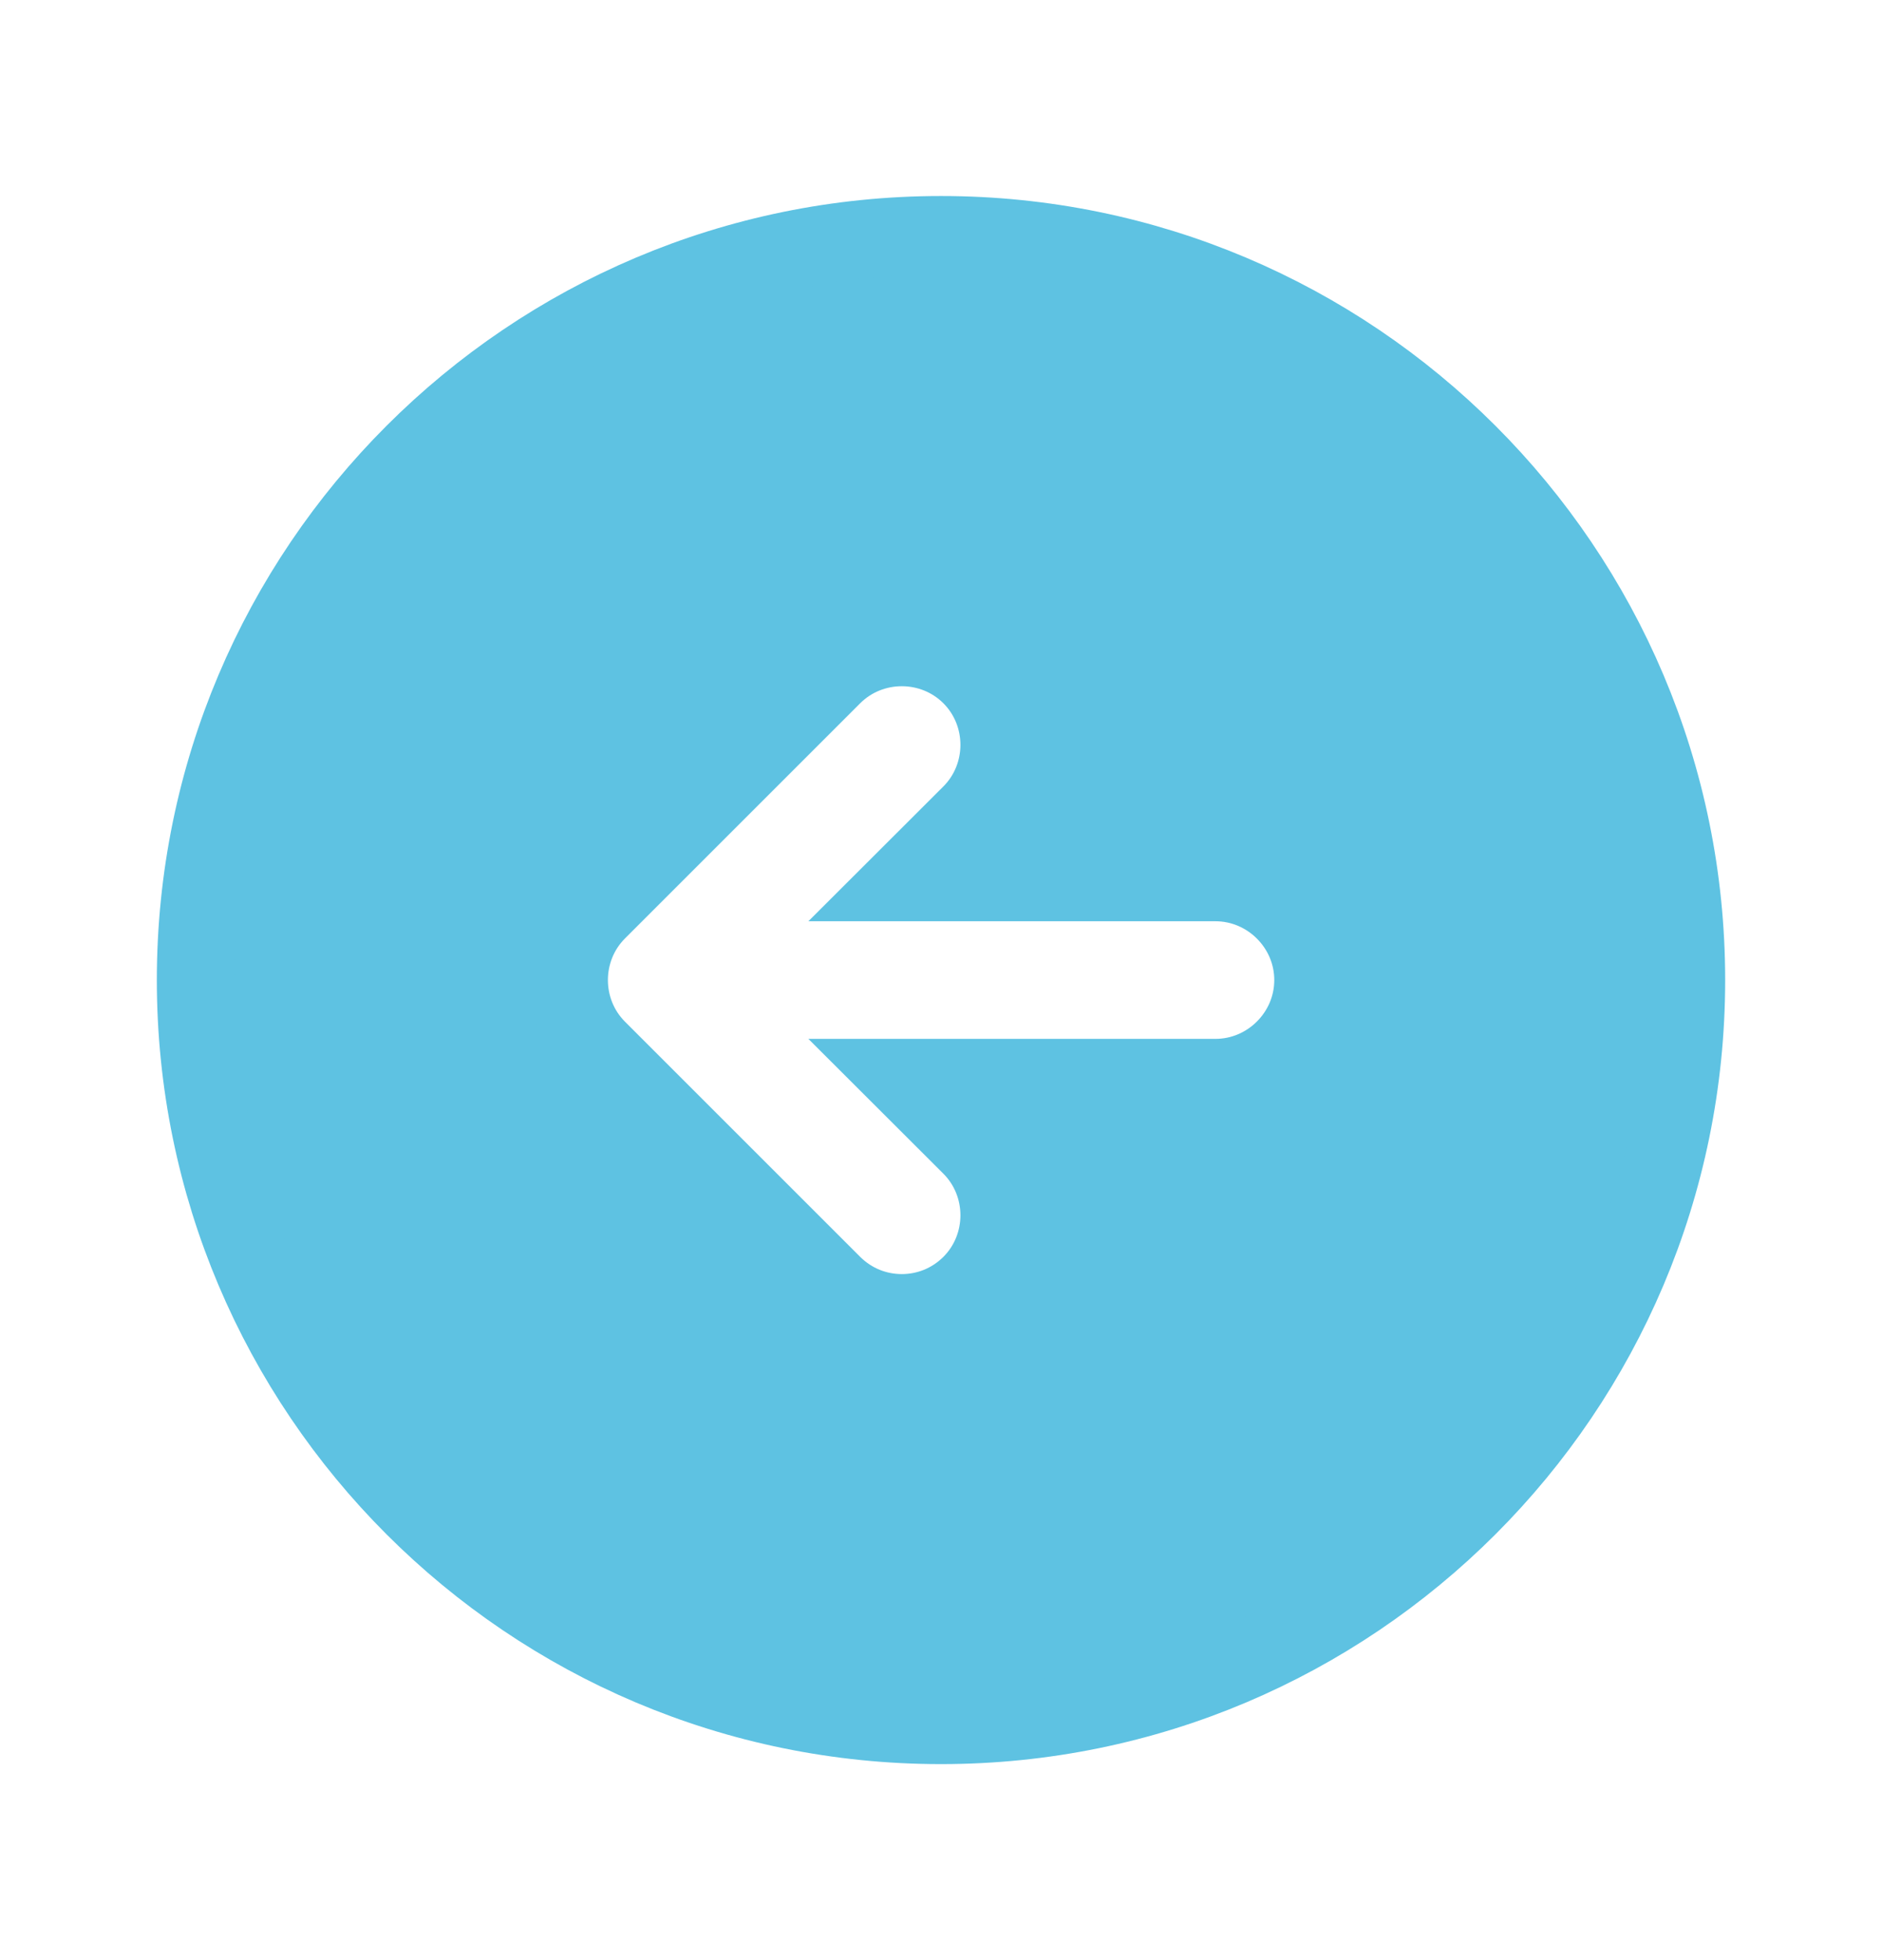 <svg width="24" height="25" viewBox="0 0 24 25" fill="none" xmlns="http://www.w3.org/2000/svg">
<path d="M2.5 12.5C2.5 7.256 6.756 3 12 3C17.244 3 21.5 7.256 21.5 12.5C21.5 17.744 17.244 22 12 22C6.756 22 2.5 17.744 2.5 12.5ZM11.517 11.25L12.384 10.384C12.869 9.898 12.869 9.102 12.384 8.616C11.898 8.131 11.102 8.131 10.616 8.616L7.616 11.616C7.131 12.102 7.131 12.898 7.616 13.384L10.616 16.384C10.865 16.632 11.184 16.75 11.5 16.75C11.816 16.75 12.135 16.632 12.384 16.384C12.869 15.898 12.869 15.102 12.384 14.616L11.517 13.75H15.5C16.186 13.75 16.75 13.186 16.75 12.5C16.75 11.814 16.186 11.25 15.5 11.25H11.517Z" fill="#5EC2E2" stroke="#5EC2E2"/>
</svg>
